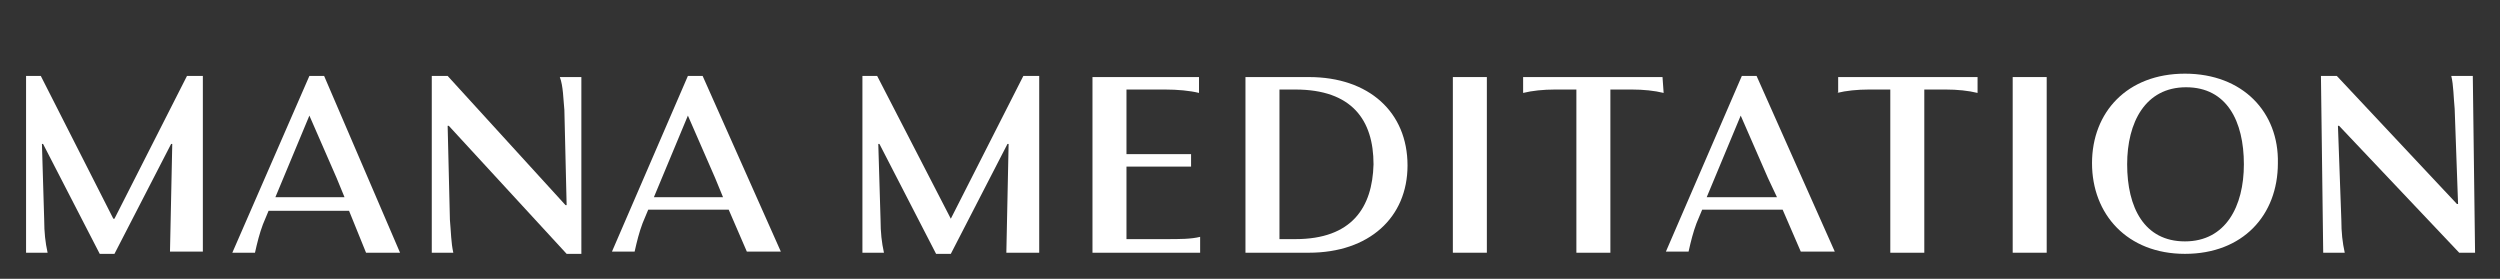 <?xml version="1.0" encoding="utf-8"?>
<!-- Generator: Adobe Illustrator 27.2.0, SVG Export Plug-In . SVG Version: 6.00 Build 0)  -->
<svg version="1.1" id="Calque_1" xmlns="http://www.w3.org/2000/svg" xmlns:xlink="http://www.w3.org/1999/xlink" x="0px" y="0px"
	 viewBox="0 0 220.6 24.6" style="enable-background:new 0 0 220.6 24.6;" xml:space="preserve">
<rect x="0" y="0" width="220.6" height="24.6" fill="#333333" stroke="none"/>
<style type="text/css">
	.st0{fill:#FFFFFF;}
</style>
<g>
	<path class="st0" d="M10.1,19.3H10L3.6,6.7H2.3v15.6h1.9c-0.2-0.9-0.3-1.8-0.3-2.9l-0.2-6.7h0.1l5,9.7h1.3l5-9.7h0.1L15,22.2h2.9
		V6.7h-1.4L10.1,19.3z"/>
	<path class="st0" d="M49.8,9.7l0.2,8.4h-0.1L39.5,6.7h-1.4v15.6H40c-0.2-0.9-0.2-1.8-0.3-2.9l-0.2-8.3h0.1L50,22.4h1.3V6.8h-1.9
		C49.7,7.6,49.7,8.7,49.8,9.7z"/>
	<path class="st0" d="M83.9,19.3L83.9,19.3L77.4,6.7h-1.3v15.6H78c-0.2-0.9-0.3-1.8-0.3-2.9l-0.2-6.7h0.1l5,9.7h1.3l5-9.7H89
		l-0.2,9.6h2.9V6.7h-1.4L83.9,19.3z"/>
	<path class="st0" d="M99.4,21.1v-6.4h5.7v-1.1h-5.7V7.9h3.4c1.1,0,2.2,0.1,3,0.3V6.8h-9.4v15.5h9.5v-1.4c-0.8,0.2-1.8,0.2-3,0.2
		H99.4z"/>
	<path class="st0" d="M115.5,6.8h-5.6v15.5h5.6c5.3,0,8.7-3.1,8.7-7.7C124.2,9.9,120.8,6.8,115.5,6.8z M114.3,21.1h-1.4V7.9h1.4
		c5,0,6.9,2.7,6.9,6.6C121.1,18.3,119.3,21.1,114.3,21.1z"/>
	<rect x="128.2" y="6.8" class="st0" width="3" height="15.5"/>
	<path class="st0" d="M146.7,6.8h-12.3v1.4c0.8-0.2,1.8-0.3,2.8-0.3h1.9v14.4h3V7.9h1.9c1,0,2,0.1,2.8,0.3L146.7,6.8L146.7,6.8z"/>
	<path class="st0" d="M162.1,8.2c0.8-0.2,1.8-0.3,2.8-0.3h1.9v14.4h3V7.9h1.9c1,0,2,0.1,2.8,0.3V6.8h-12.3V8.2z"/>
	<rect x="177.6" y="6.8" class="st0" width="3" height="15.5"/>
	<path class="st0" d="M192.8,6.5c-5.1,0-8.2,3.4-8.2,7.9s3.1,8,8.2,8c5.1,0,8.2-3.4,8.2-8C201.1,9.9,197.9,6.5,192.8,6.5z
		 M192.8,21.3c-3.6,0-5.1-3-5.1-6.8c0-3.7,1.6-6.8,5.2-6.8c3.6,0,5.1,3,5.1,6.8C198,18.2,196.4,21.3,192.8,21.3z"/>
	<path class="st0" d="M216.3,6.7c0.2,0.8,0.2,1.9,0.3,2.9l0.3,8.4h-0.1L206.2,6.7l-1.4,0l0.2,15.6l1.9,0c-0.2-0.9-0.3-1.8-0.3-2.9
		l-0.3-8.3h0.1l10.6,11.2l1.4,0l-0.2-15.6L216.3,6.7z"/>
	<path class="st0" d="M28.6,6.7h-1.3l-6.8,15.6h2c0.2-0.9,0.4-1.7,0.7-2.5l0.5-1.2h7.1l1.5,3.7h3L28.6,6.7z M30.4,17.4h-6.1h0l3-7.2
		h0h0l2.4,5.5L30.4,17.4L30.4,17.4z"/>
	<path class="st0" d="M62,6.7h-1.3L54,22.2h2c0.2-0.9,0.4-1.7,0.7-2.5l0.5-1.2h7.1l1.6,3.7h3L62,6.7z M63.8,17.4h-6.1h0l3-7.2h0h0
		l2.4,5.5L63.8,17.4L63.8,17.4z"/>
	<path class="st0" d="M155,6.7h-1.3L147,22.2h2c0.2-0.9,0.4-1.7,0.7-2.5l0.5-1.2h7.1l1.6,3.7h3L155,6.7z M156.8,17.4h-6.1h-0.1
		l3-7.2h0h0l2.4,5.5L156.8,17.4L156.8,17.4z"/>
</g>
</svg>
